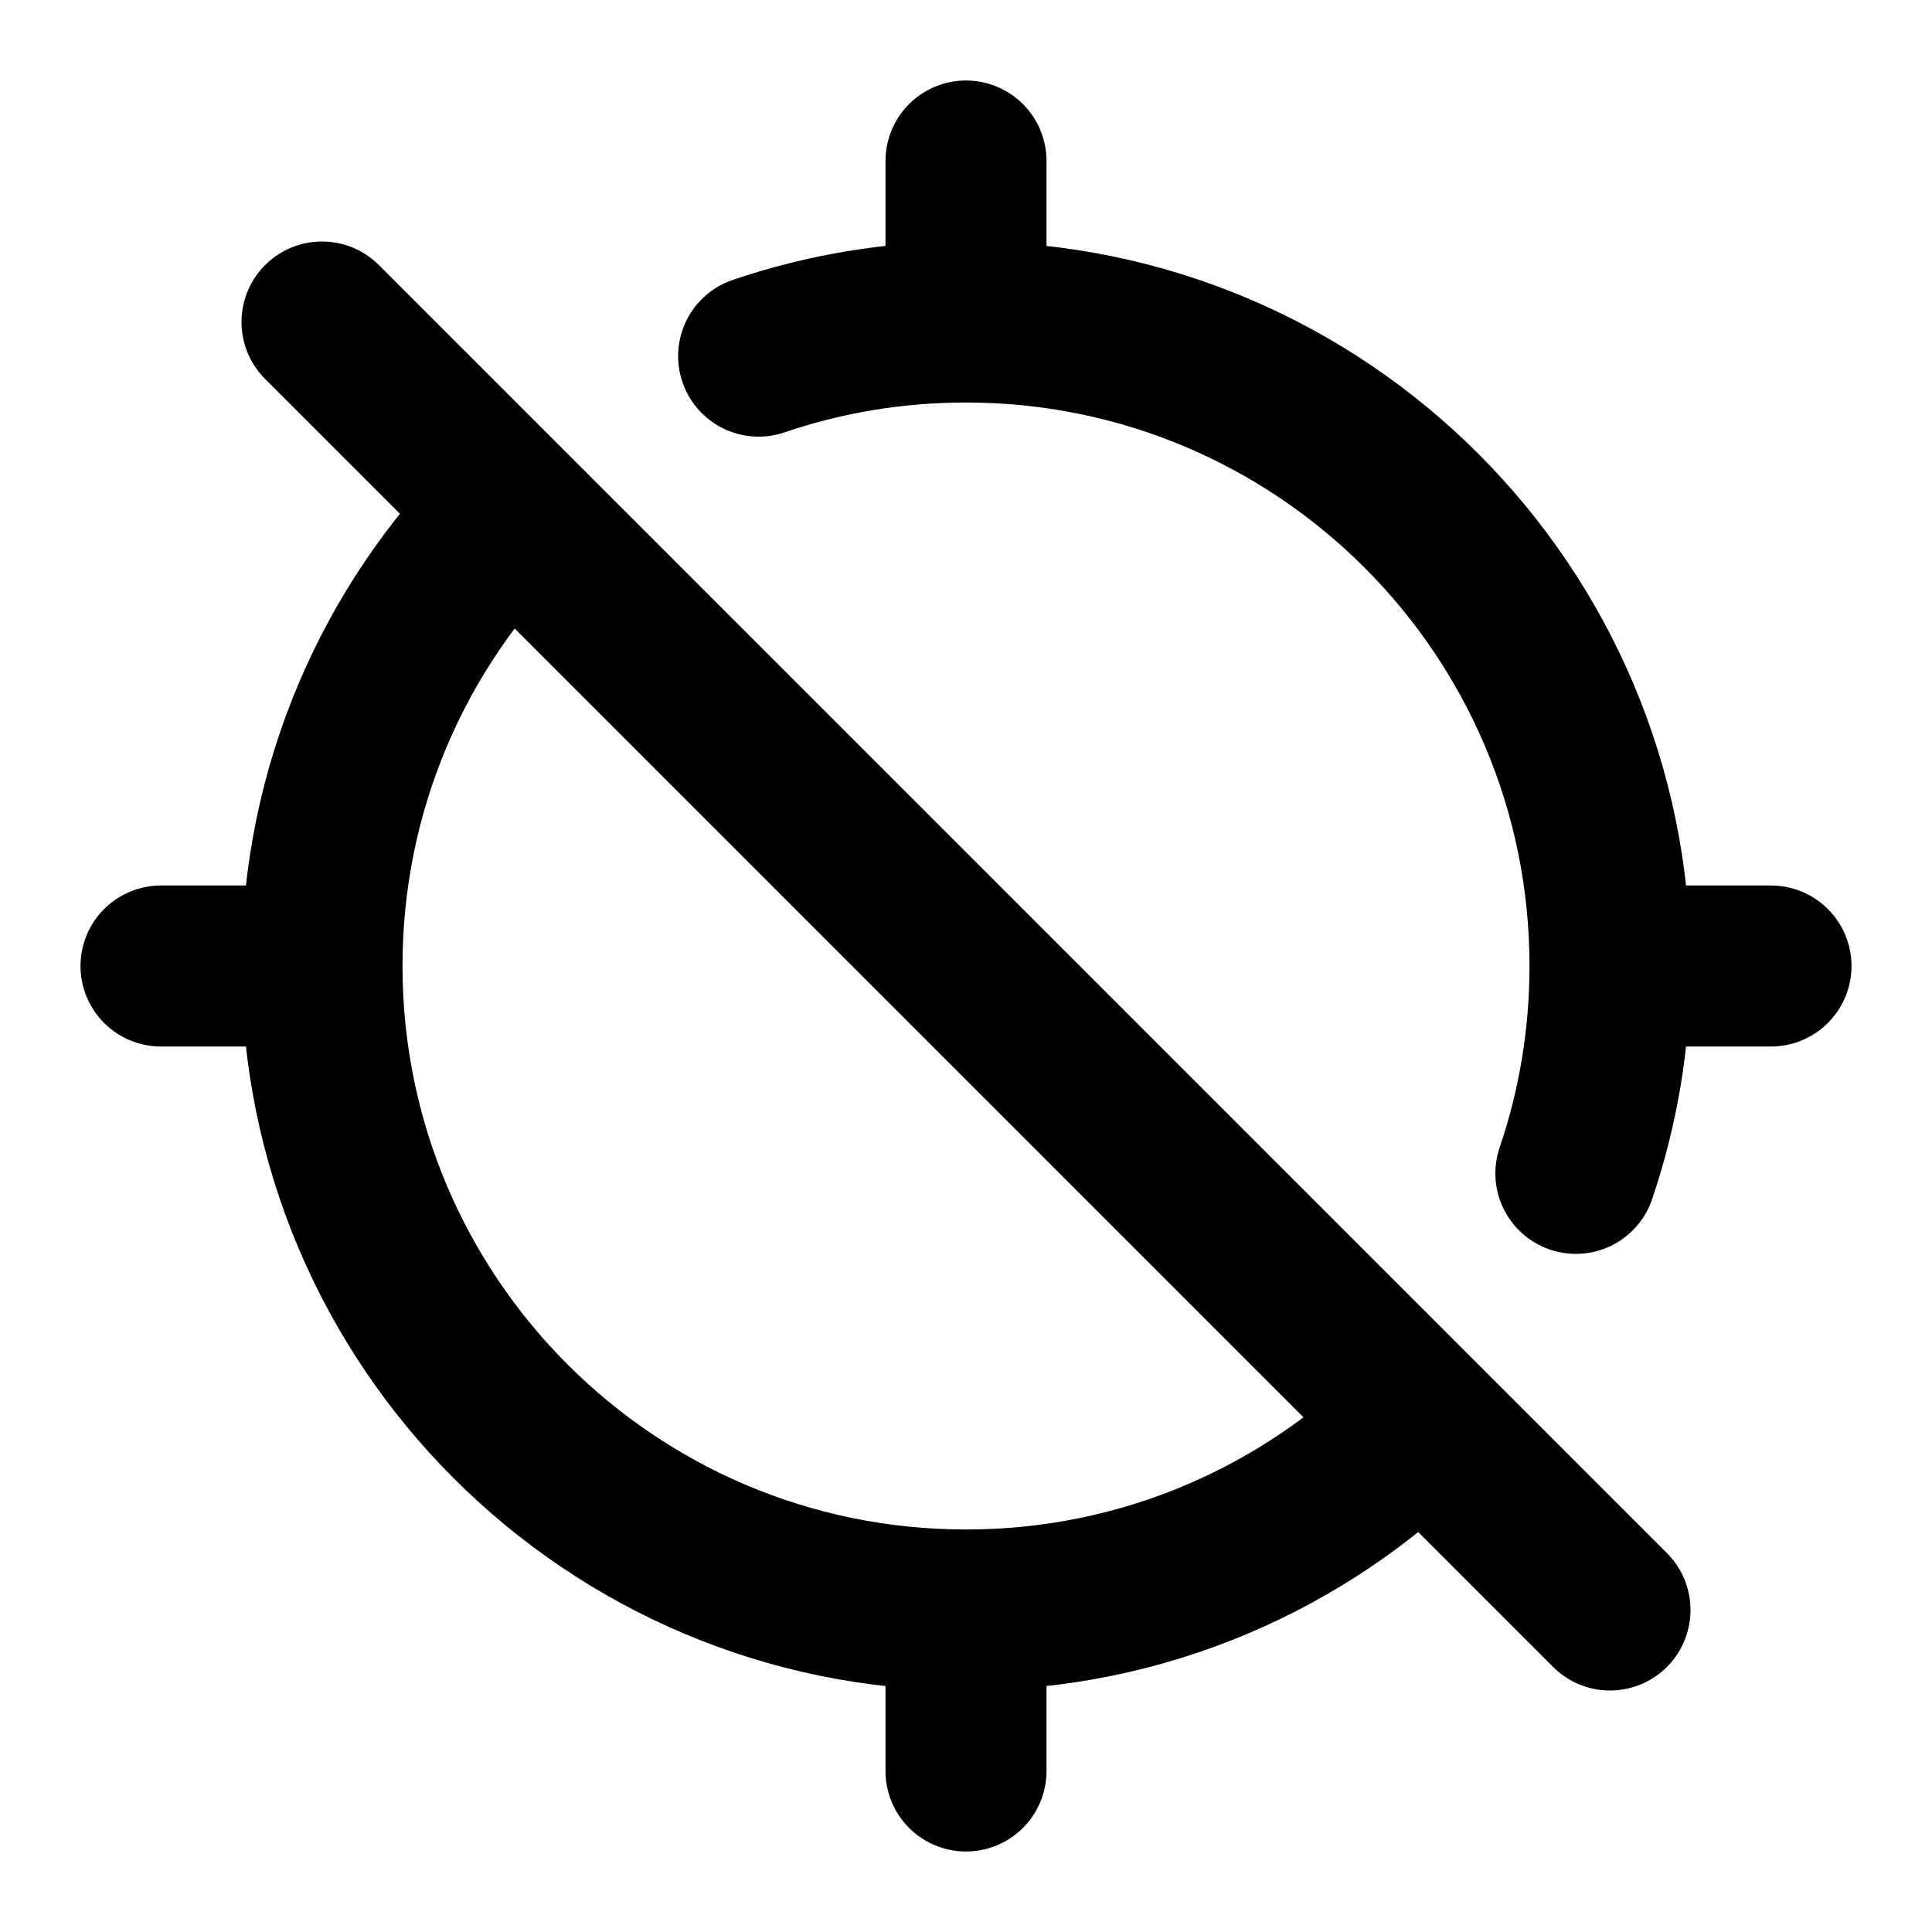 <?xml version="1.0" encoding="utf-8"?><!-- Uploaded to: SVG Repo, www.svgrepo.com, Generator: SVG Repo Mixer Tools -->
<svg width="800px" height="800px" viewBox="0 0 24 24" fill="none" xmlns="http://www.w3.org/2000/svg">
<path d="M17.657 17.657C16.209 19.105 14.209 20 12 20M12 20C7.582 20 4 16.418 4 12M12 20V22M4 12C4 9.791 4.895 7.791 6.343 6.343M4 12L2 12M9.424 4.424C10.233 4.149 11.099 4 12 4M12 4C16.418 4 20 7.582 20 12M12 4L12 2M20 12C20 12.901 19.851 13.768 19.576 14.576M20 12H22M4 4L20 20" stroke="#000000" stroke-width="2" stroke-linecap="round" stroke-linejoin="round"/>
</svg>